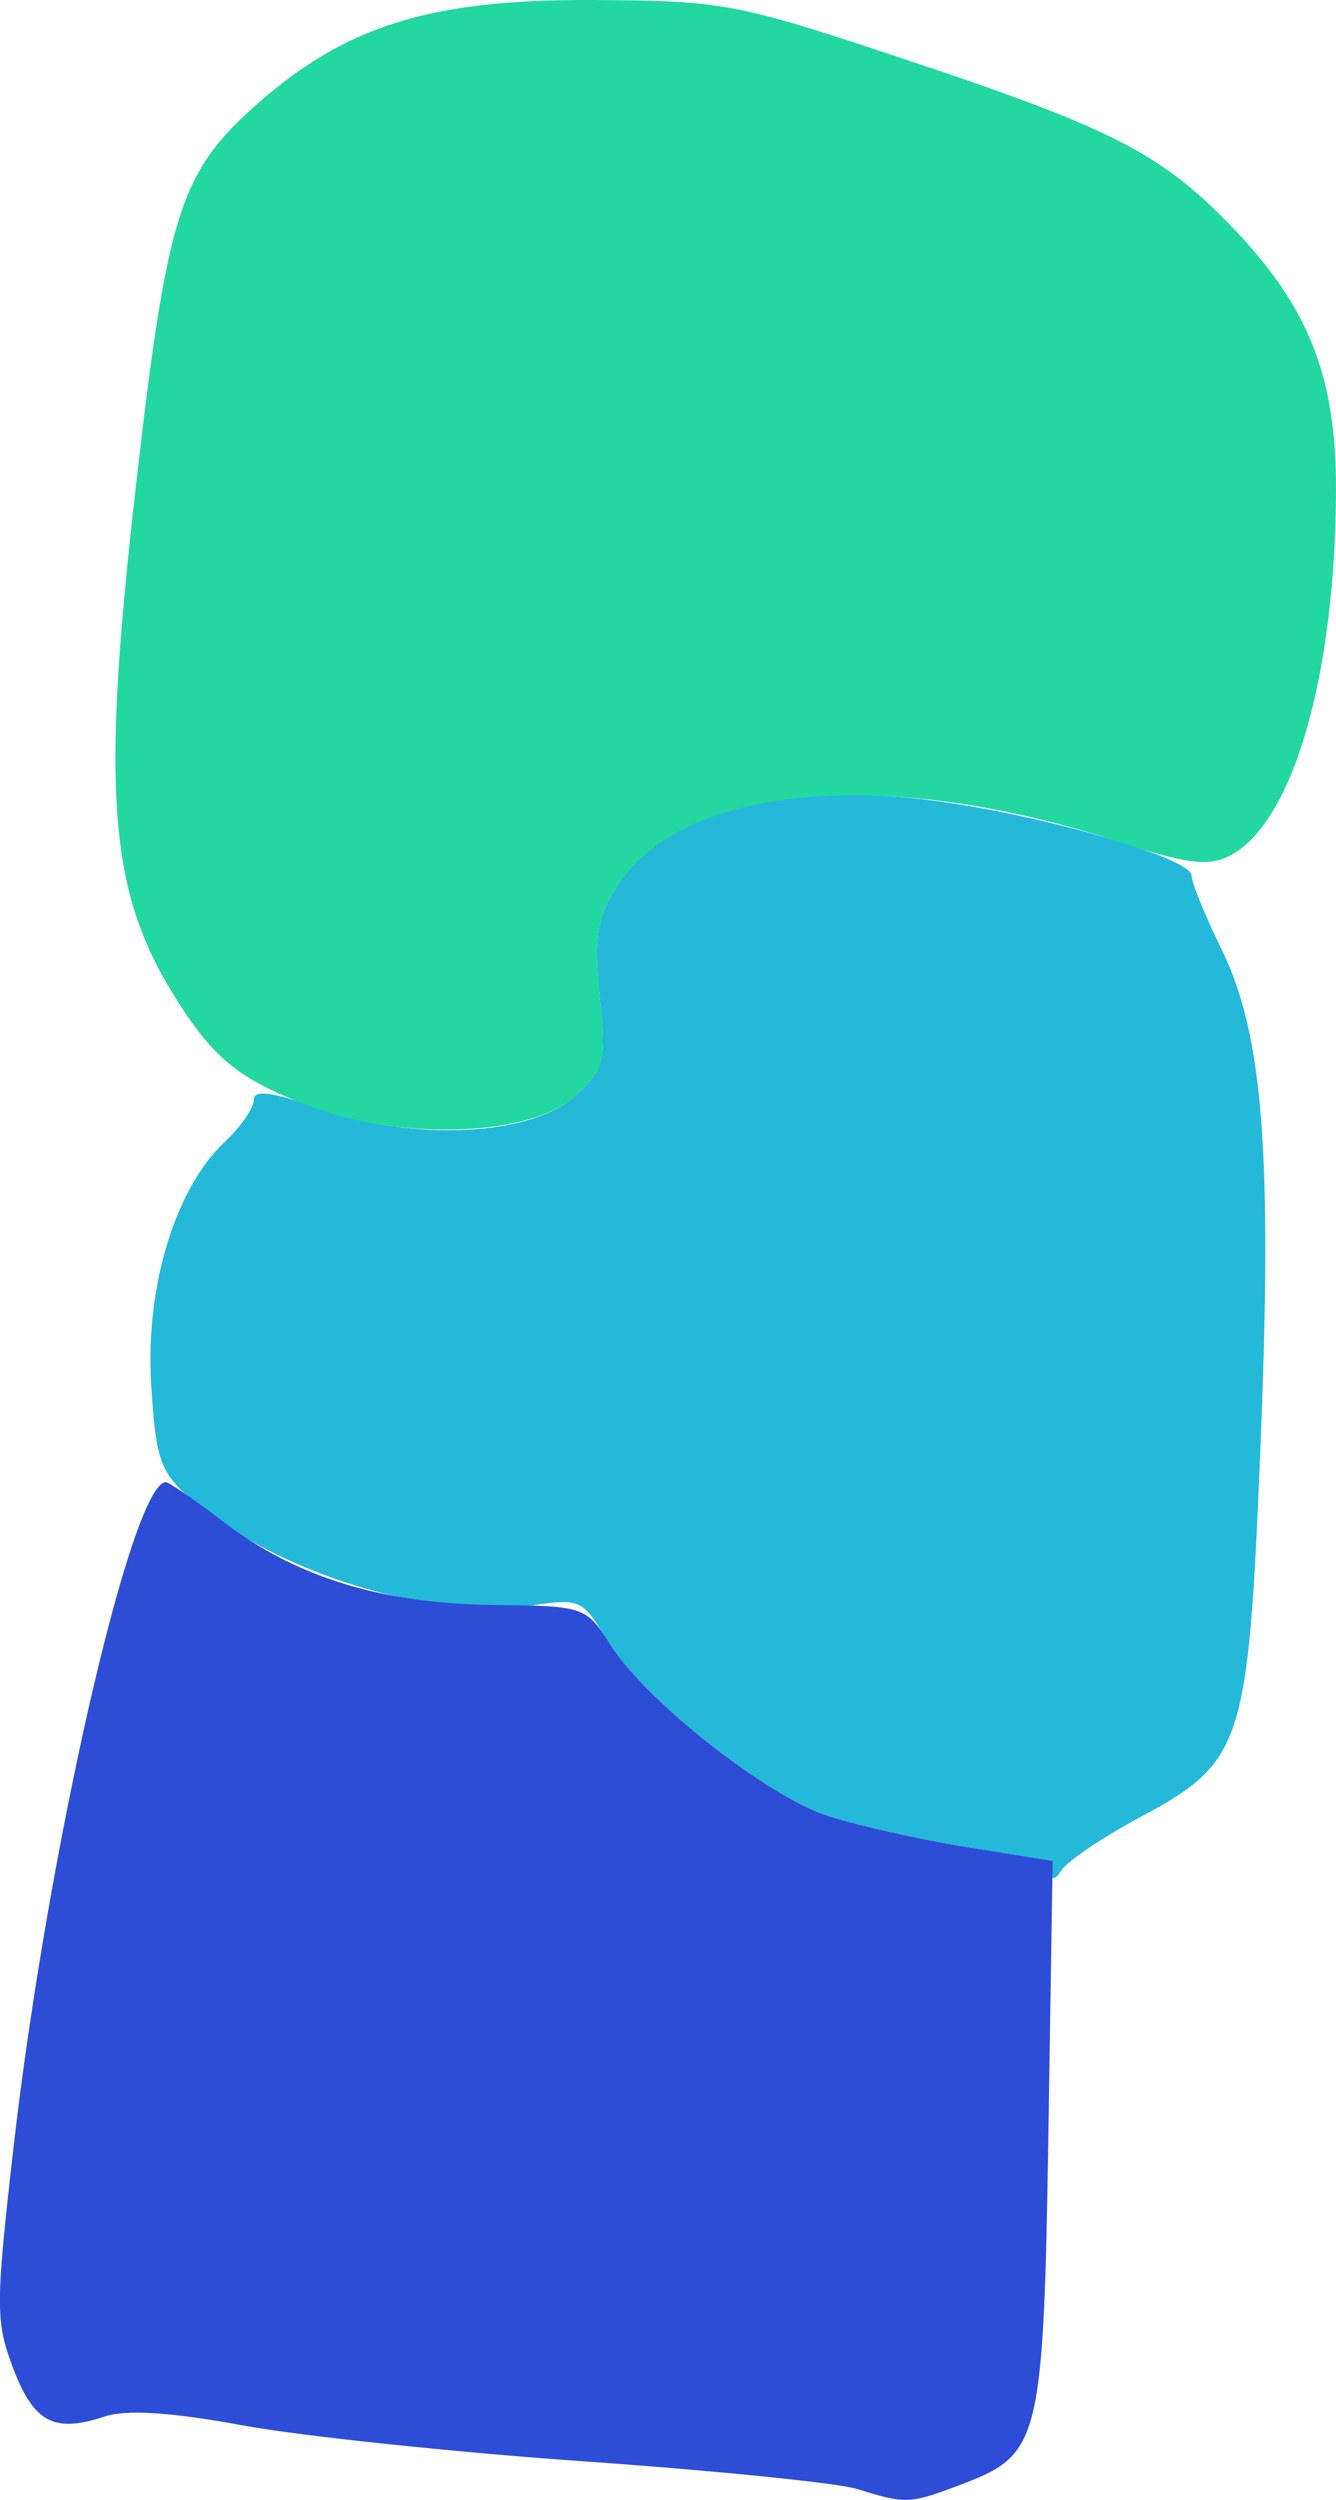 <?xml version="1.0" encoding="UTF-8" standalone="no"?>
<!-- Created with Inkscape (http://www.inkscape.org/) -->

<svg
   width="30.155mm"
   height="56.424mm"
   viewBox="0 0 30.155 56.424"
   version="1.1"
   id="svg1"
   xml:space="preserve"
   xmlns:inkscape="http://www.inkscape.org/namespaces/inkscape"
   xmlns:sodipodi="http://sodipodi.sourceforge.net/DTD/sodipodi-0.dtd"
   xmlns="http://www.w3.org/2000/svg"
   xmlns:svg="http://www.w3.org/2000/svg"><sodipodi:namedview
     id="namedview1"
     pagecolor="#ffffff"
     bordercolor="#000000"
     borderopacity="0.25"
     inkscape:showpageshadow="2"
     inkscape:pageopacity="0.0"
     inkscape:pagecheckerboard="0"
     inkscape:deskcolor="#d1d1d1"
     inkscape:document-units="mm" /><defs
     id="defs1" /><g
     inkscape:label="Layer 1"
     inkscape:groupmode="layer"
     id="layer1"
     transform="translate(-71.229,-576.9)"><g
       id="g7"><path
         style="fill:#24b9d8"
         d="m 94.952,619.19 c -0.002,-0.161 -0.867,-0.432 -1.922,-0.603 -1.055,-0.171 -2.454,-0.486 -3.109,-0.7 -1.437,-0.469 -4.258,-2.718 -5.011,-3.996 -0.523,-0.886 -0.593,-0.918 -1.686,-0.754 -2.284,0.343 -5.853,-0.776 -7.697,-2.412 -0.684,-0.607 -0.782,-0.891 -0.886,-2.578 -0.136,-2.192 0.54,-4.42 1.657,-5.47 0.362,-0.34 0.659,-0.768 0.659,-0.95 0,-0.241 0.413,-0.185 1.521,0.204 2.127,0.748 4.781,0.604 5.756,-0.312 0.638,-0.6 0.677,-0.764 0.529,-2.241 -0.132,-1.32 -0.068,-1.74 0.372,-2.443 1.077,-1.72 3.762,-2.438 7.29,-1.947 2.486,0.346 5.697,1.288 5.697,1.671 0,0.153 0.304,0.9 0.676,1.66 0.944,1.93 1.153,4.613 0.879,11.287 -0.276,6.703 -0.393,7.062 -2.725,8.315 -0.842,0.452 -1.635,0.988 -1.763,1.191 -0.128,0.202 -0.235,0.237 -0.237,0.076 z"
         id="path5"
         sodipodi:nodetypes="sssssssssssssssssssss" /><path
         style="fill:#23d7a1"
         d="m 78.307,601.897 c -1.628,-0.601 -2.226,-1.07 -3.082,-2.417 -1.548,-2.436 -1.724,-4.667 -0.92,-11.683 0.69,-6.026 0.99,-6.987 2.644,-8.474 2.042,-1.836 3.966,-2.443 7.681,-2.423 2.907,0.016 3.214,0.073 6.879,1.29 4.759,1.579 5.89,2.15 7.462,3.765 1.793,1.843 2.425,3.425 2.413,6.041 -0.021,4.21 -0.991,7.516 -2.413,8.225 -0.478,0.238 -0.97,0.175 -2.473,-0.317 -5.266,-1.725 -9.9,-1.304 -11.362,1.033 -0.44,0.703 -0.504,1.123 -0.372,2.443 0.148,1.479 0.11,1.641 -0.533,2.245 -0.962,0.904 -3.853,1.037 -5.923,0.273 z"
         id="path4"
         sodipodi:nodetypes="ssssssssssssss" /><path
         style="fill:#2d4dd6"
         d="m 90.582,633.079 c -0.437,-0.136 -3.195,-0.416 -6.131,-0.622 -2.935,-0.205 -6.416,-0.572 -7.736,-0.814 -1.635,-0.301 -2.632,-0.364 -3.13,-0.2 -1.137,0.376 -1.59,0.136 -2.058,-1.087 -0.4,-1.047 -0.4,-1.416 0.002,-4.945 0.765,-6.713 2.673,-15.058 3.445,-15.058 0.069,0 0.655,0.405 1.304,0.9 1.634,1.248 3.567,1.842 6.077,1.871 2.067,0.024 2.099,0.034 2.646,0.894 0.81,1.273 3.532,3.416 4.912,3.867 0.658,0.215 2.07,0.532 3.136,0.705 l 1.939,0.314 -0.095,6.109 c -0.108,6.942 -0.19,7.282 -1.905,7.938 -1.233,0.471 -1.296,0.474 -2.407,0.127 z"
         id="path2"
         sodipodi:nodetypes="sssssssssssscssss" /></g></g></svg>
